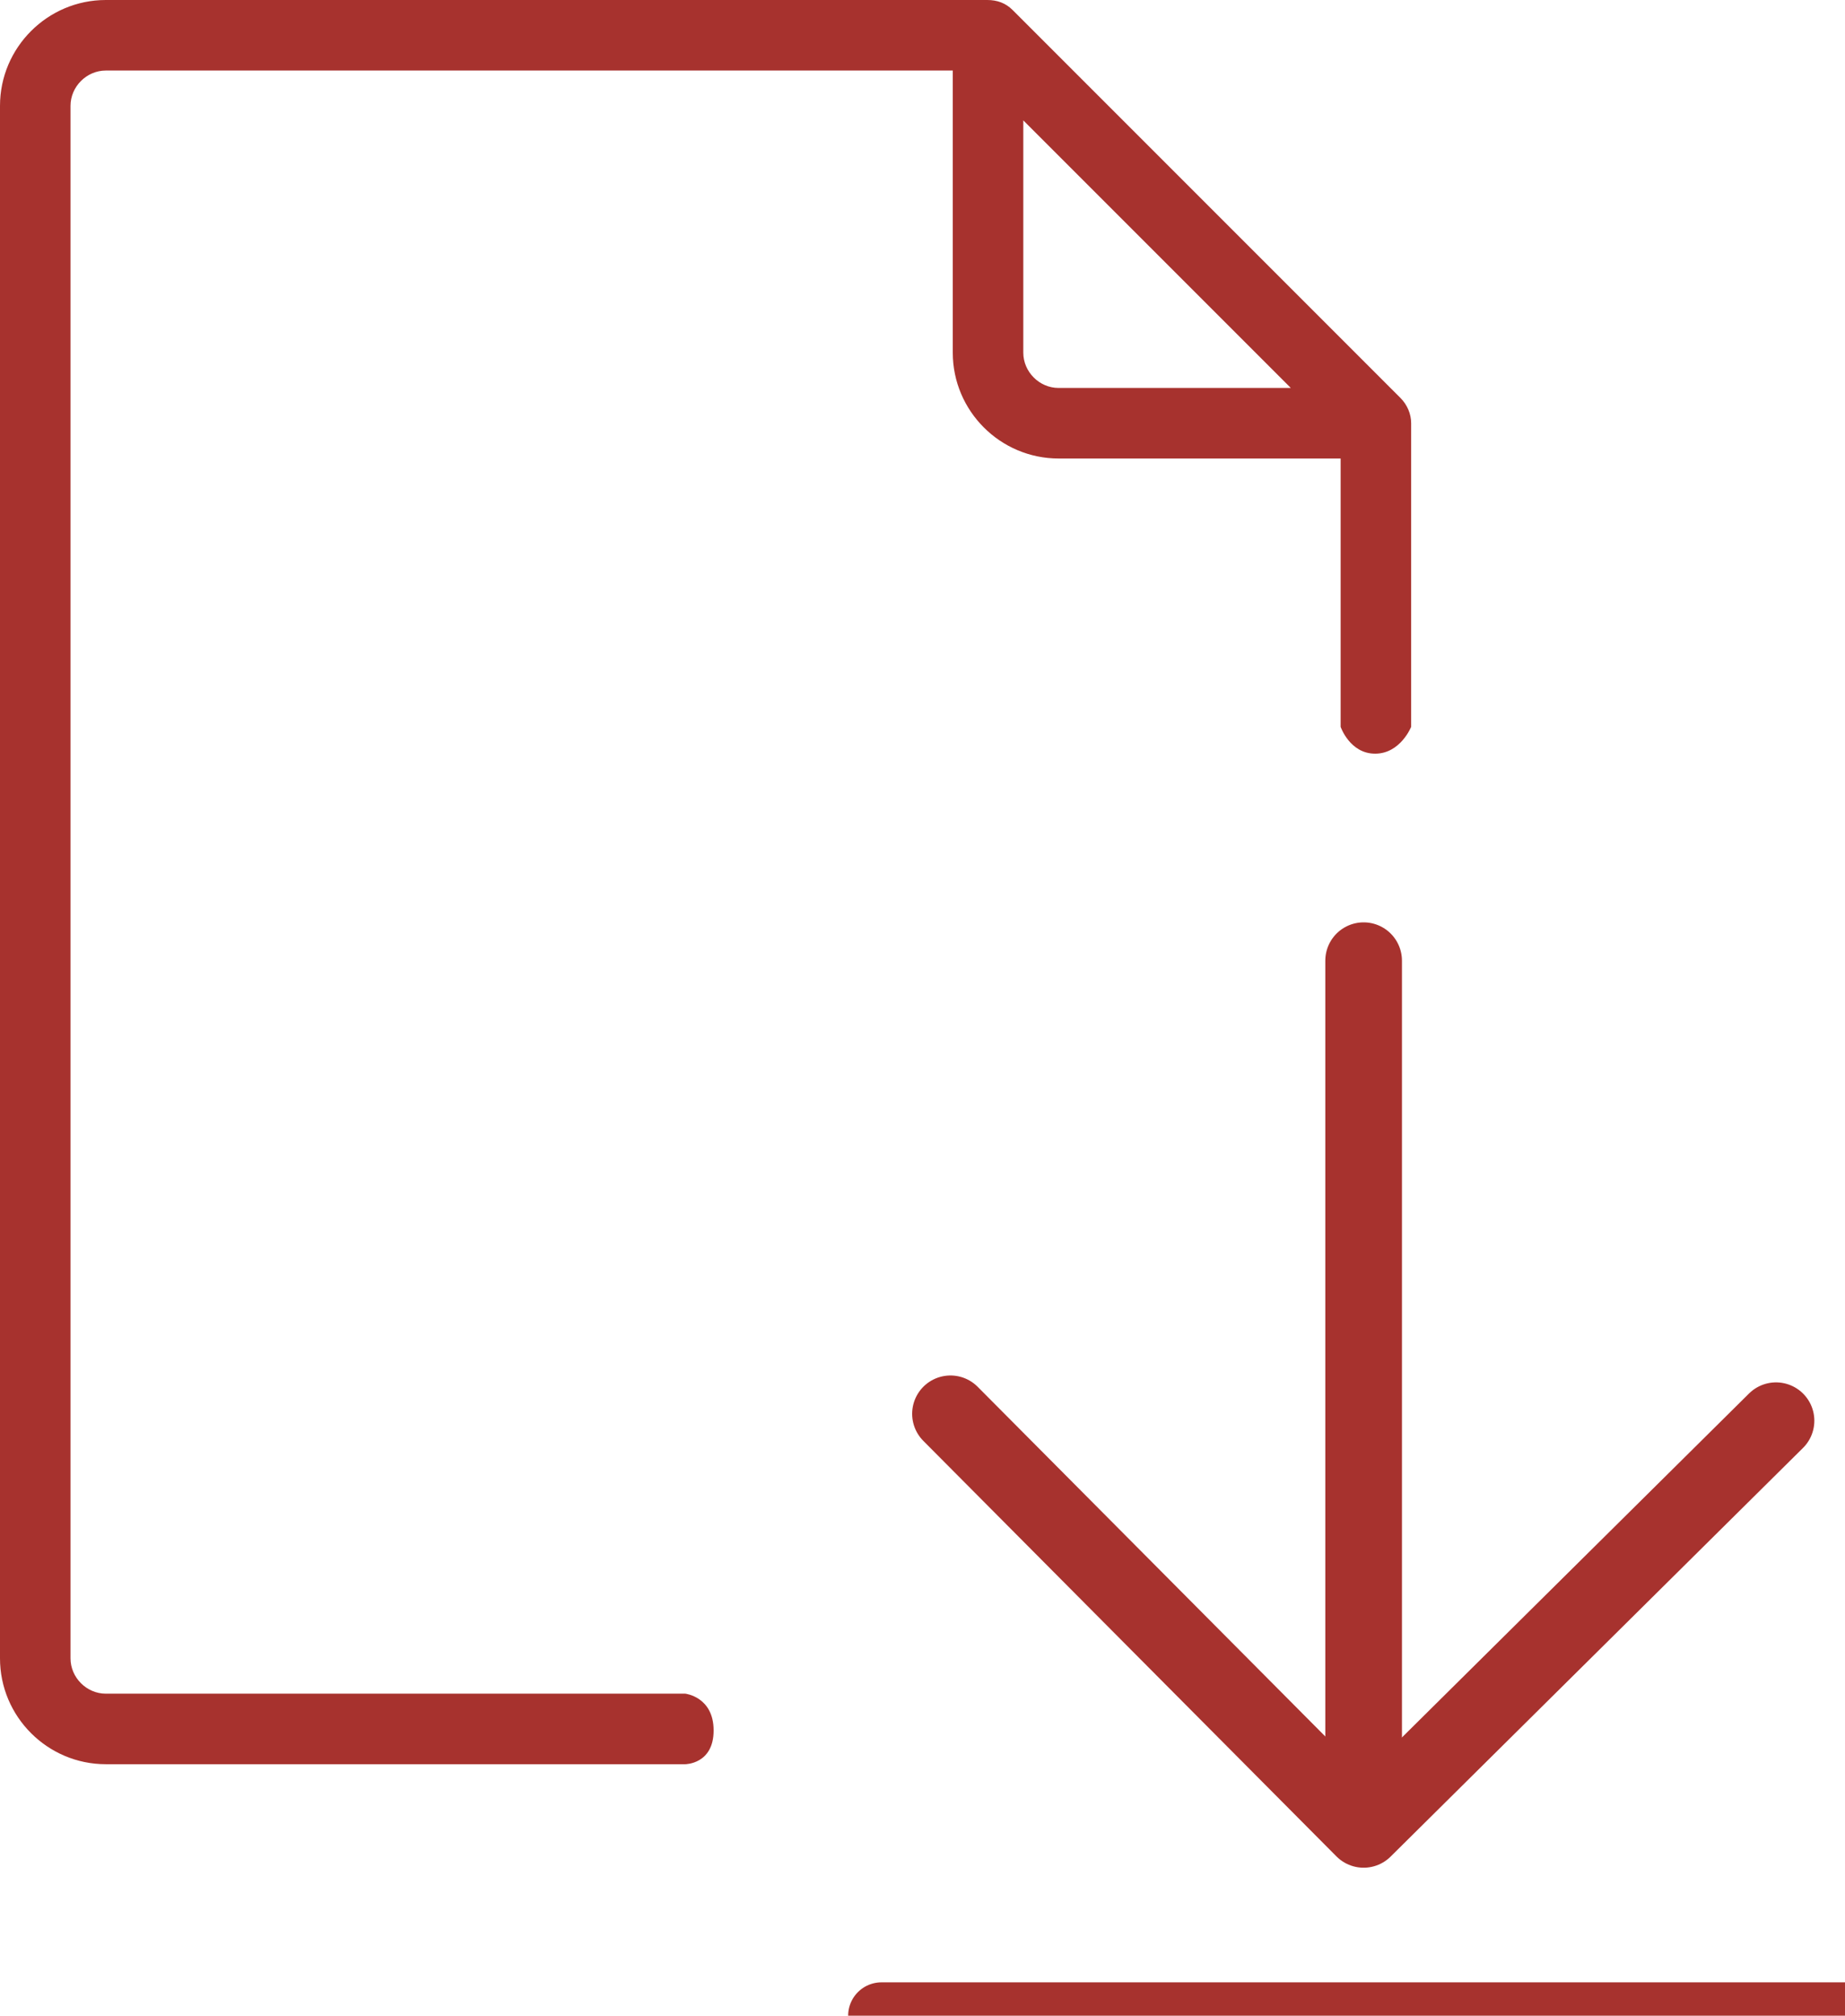 <?xml version="1.0" encoding="UTF-8"?>
<svg xmlns="http://www.w3.org/2000/svg" version="1.1" viewBox="0 0 24.07 26.29">
  <defs>
    <style>
      .cls-1 {
        stroke-width: .87px;
      }

      .cls-1, .cls-2 {
        fill: none;
        stroke: #a7322e;
        stroke-linecap: round;
        stroke-linejoin: round;
      }

      .cls-3 {
        fill: #a7322e;
      }
    </style>
  </defs>
  <!-- Generator: Adobe Illustrator 28.6.0, SVG Export Plug-In . SVG Version: 1.2.0 Build 709)  -->
  <g>
    <g id="Layer_1">
      <g>
        <line class="cls-1" x1="11.5" y1="26.29" x2="24.07" y2="26.29"/>
        <g>
          <polyline class="cls-2" points="12.4 18.44 17.79 23.86 23.17 18.53"/>
          <line class="cls-2" x1="17.79" y1="12.53" x2="17.79" y2="23.37"/>
        </g>
        <path class="cls-3" d="M1.38,22.09c-.25,0-.46-.21-.46-.46V1.38c0-.25.21-.46.46-.46h11.05v3.68c0,.76.62,1.38,1.38,1.38h3.68v3.5s.12.35.45.35.47-.35.47-.35v-3.96c0-.12-.05-.24-.14-.33L13.21.13c-.09-.09-.2-.13-.33-.13H1.38C.62,0,0,.62,0,1.38v20.25c0,.76.62,1.38,1.38,1.38h7.56s.37,0,.37-.44-.37-.48-.37-.48H1.38ZM13.35,1.57l3.49,3.49h-3.03c-.25,0-.46-.21-.46-.46V1.57Z"/>
      </g>
    </g>
  </g>
</svg>